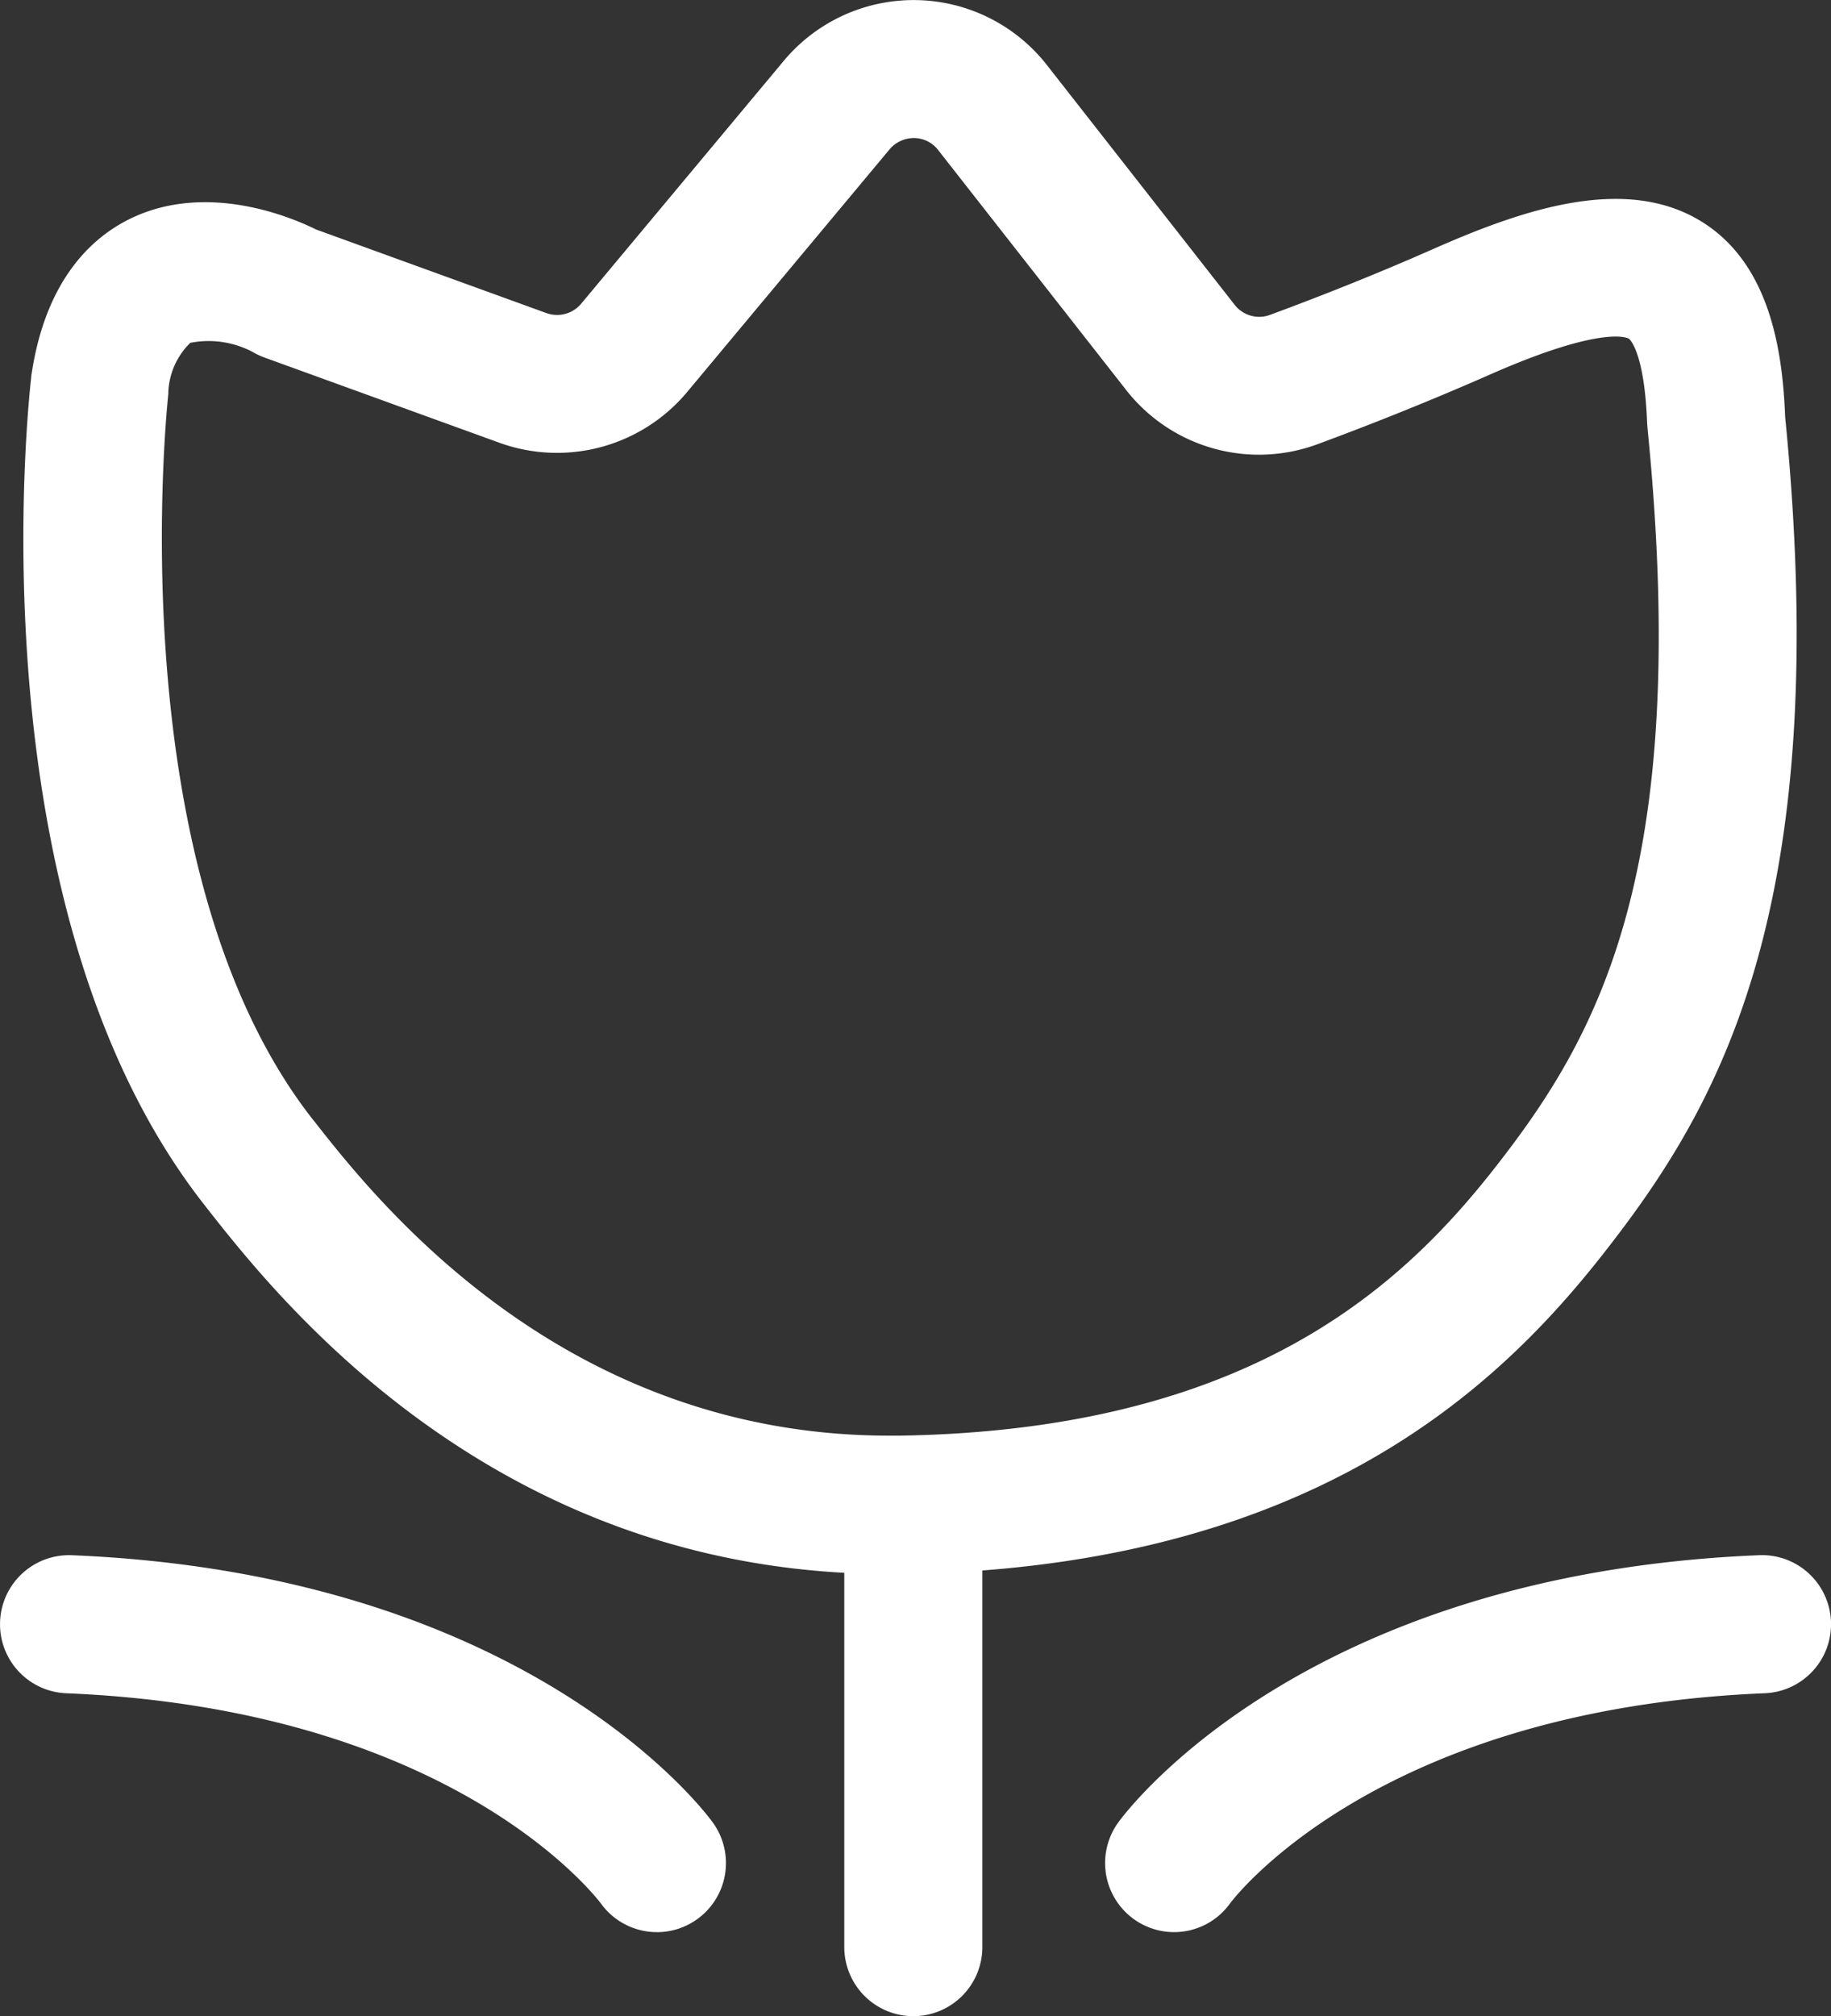 <svg xmlns="http://www.w3.org/2000/svg" width="64.716" height="71.221" viewBox="0 0 64.716 71.221">
  <rect x="0" y="0" width="64.716" height="71.221" fill="#333333" stroke="none"/>
  <g id="组_9566" data-name="组 9566" transform="translate(-109.544 -65.674)">
    <path id="路径_19837" data-name="路径 19837" d="M141.825,724.659a2.442,2.442,0,0,1-2.44-2.44V706.594a2.44,2.44,0,0,1,4.88,0v15.625A2.442,2.442,0,0,1,141.825,724.659Zm-9.061-2.969a2.437,2.437,0,0,1-1.972-1c-.236-.313-5.319-6.877-18.907-7.438a2.44,2.44,0,1,1,.2-4.876c16.154.667,22.4,9.089,22.657,9.447a2.441,2.441,0,0,1-1.977,3.868Zm18.277,0a2.441,2.441,0,0,1-1.977-3.868c.256-.358,6.5-8.784,22.657-9.447a2.44,2.44,0,0,1,.2,4.876c-13.807.569-18.85,7.357-18.9,7.422a2.435,2.435,0,0,1-1.981,1.017Z" transform="translate(0 -587.765)" fill="#fff"/>
    <path id="路径_19838" data-name="路径 19838" d="M150.553,121.274c-13.958,0-21.611-9.744-24.145-12.969l-.037-.049c-8.24-10.46-6.222-28.525-6.133-29.29,0-.024,0-.049.008-.069.5-3.355,2.143-4.827,3.441-5.474,2.737-1.366,5.779-.057,6.617.358l8.142,2.953a1.109,1.109,0,0,0,1.224-.329l7.162-8.581a5.981,5.981,0,0,1,9.3.146l6.637,8.471a1.1,1.1,0,0,0,1.244.358c1.972-.728,3.9-1.5,5.889-2.379,3.152-1.383,6.731-2.574,9.4-.9,2.424,1.521,2.835,4.632,2.924,6.873,1.737,17.488-2.391,24.414-6.4,29.534-3.729,4.762-10.354,11.123-24.8,11.351h-.48ZM125.082,79.568c-.089.842-1.712,16.991,5.12,25.67l.041.049c2.168,2.761,8.723,11.1,20.322,11.1.13,0,.256,0,.386,0,12.217-.2,17.658-5.169,21.03-9.48,3.583-4.579,6.954-10.371,5.38-26.113l-.012-.155c-.094-2.582-.638-2.993-.643-3-.037-.02-.883-.5-4.844,1.236-2.082.915-4.1,1.728-6.161,2.489a5.963,5.963,0,0,1-6.775-1.924l-6.637-8.467a1.089,1.089,0,0,0-.85-.423,1.132,1.132,0,0,0-.862.394l-7.162,8.581a5.993,5.993,0,0,1-6.633,1.789l-8.288-3.005a2.509,2.509,0,0,1-.338-.15,3.336,3.336,0,0,0-2.3-.374,2.578,2.578,0,0,0-.777,1.781Z" transform="translate(-9.587)" fill="#fff"/>
  </g>
</svg>
